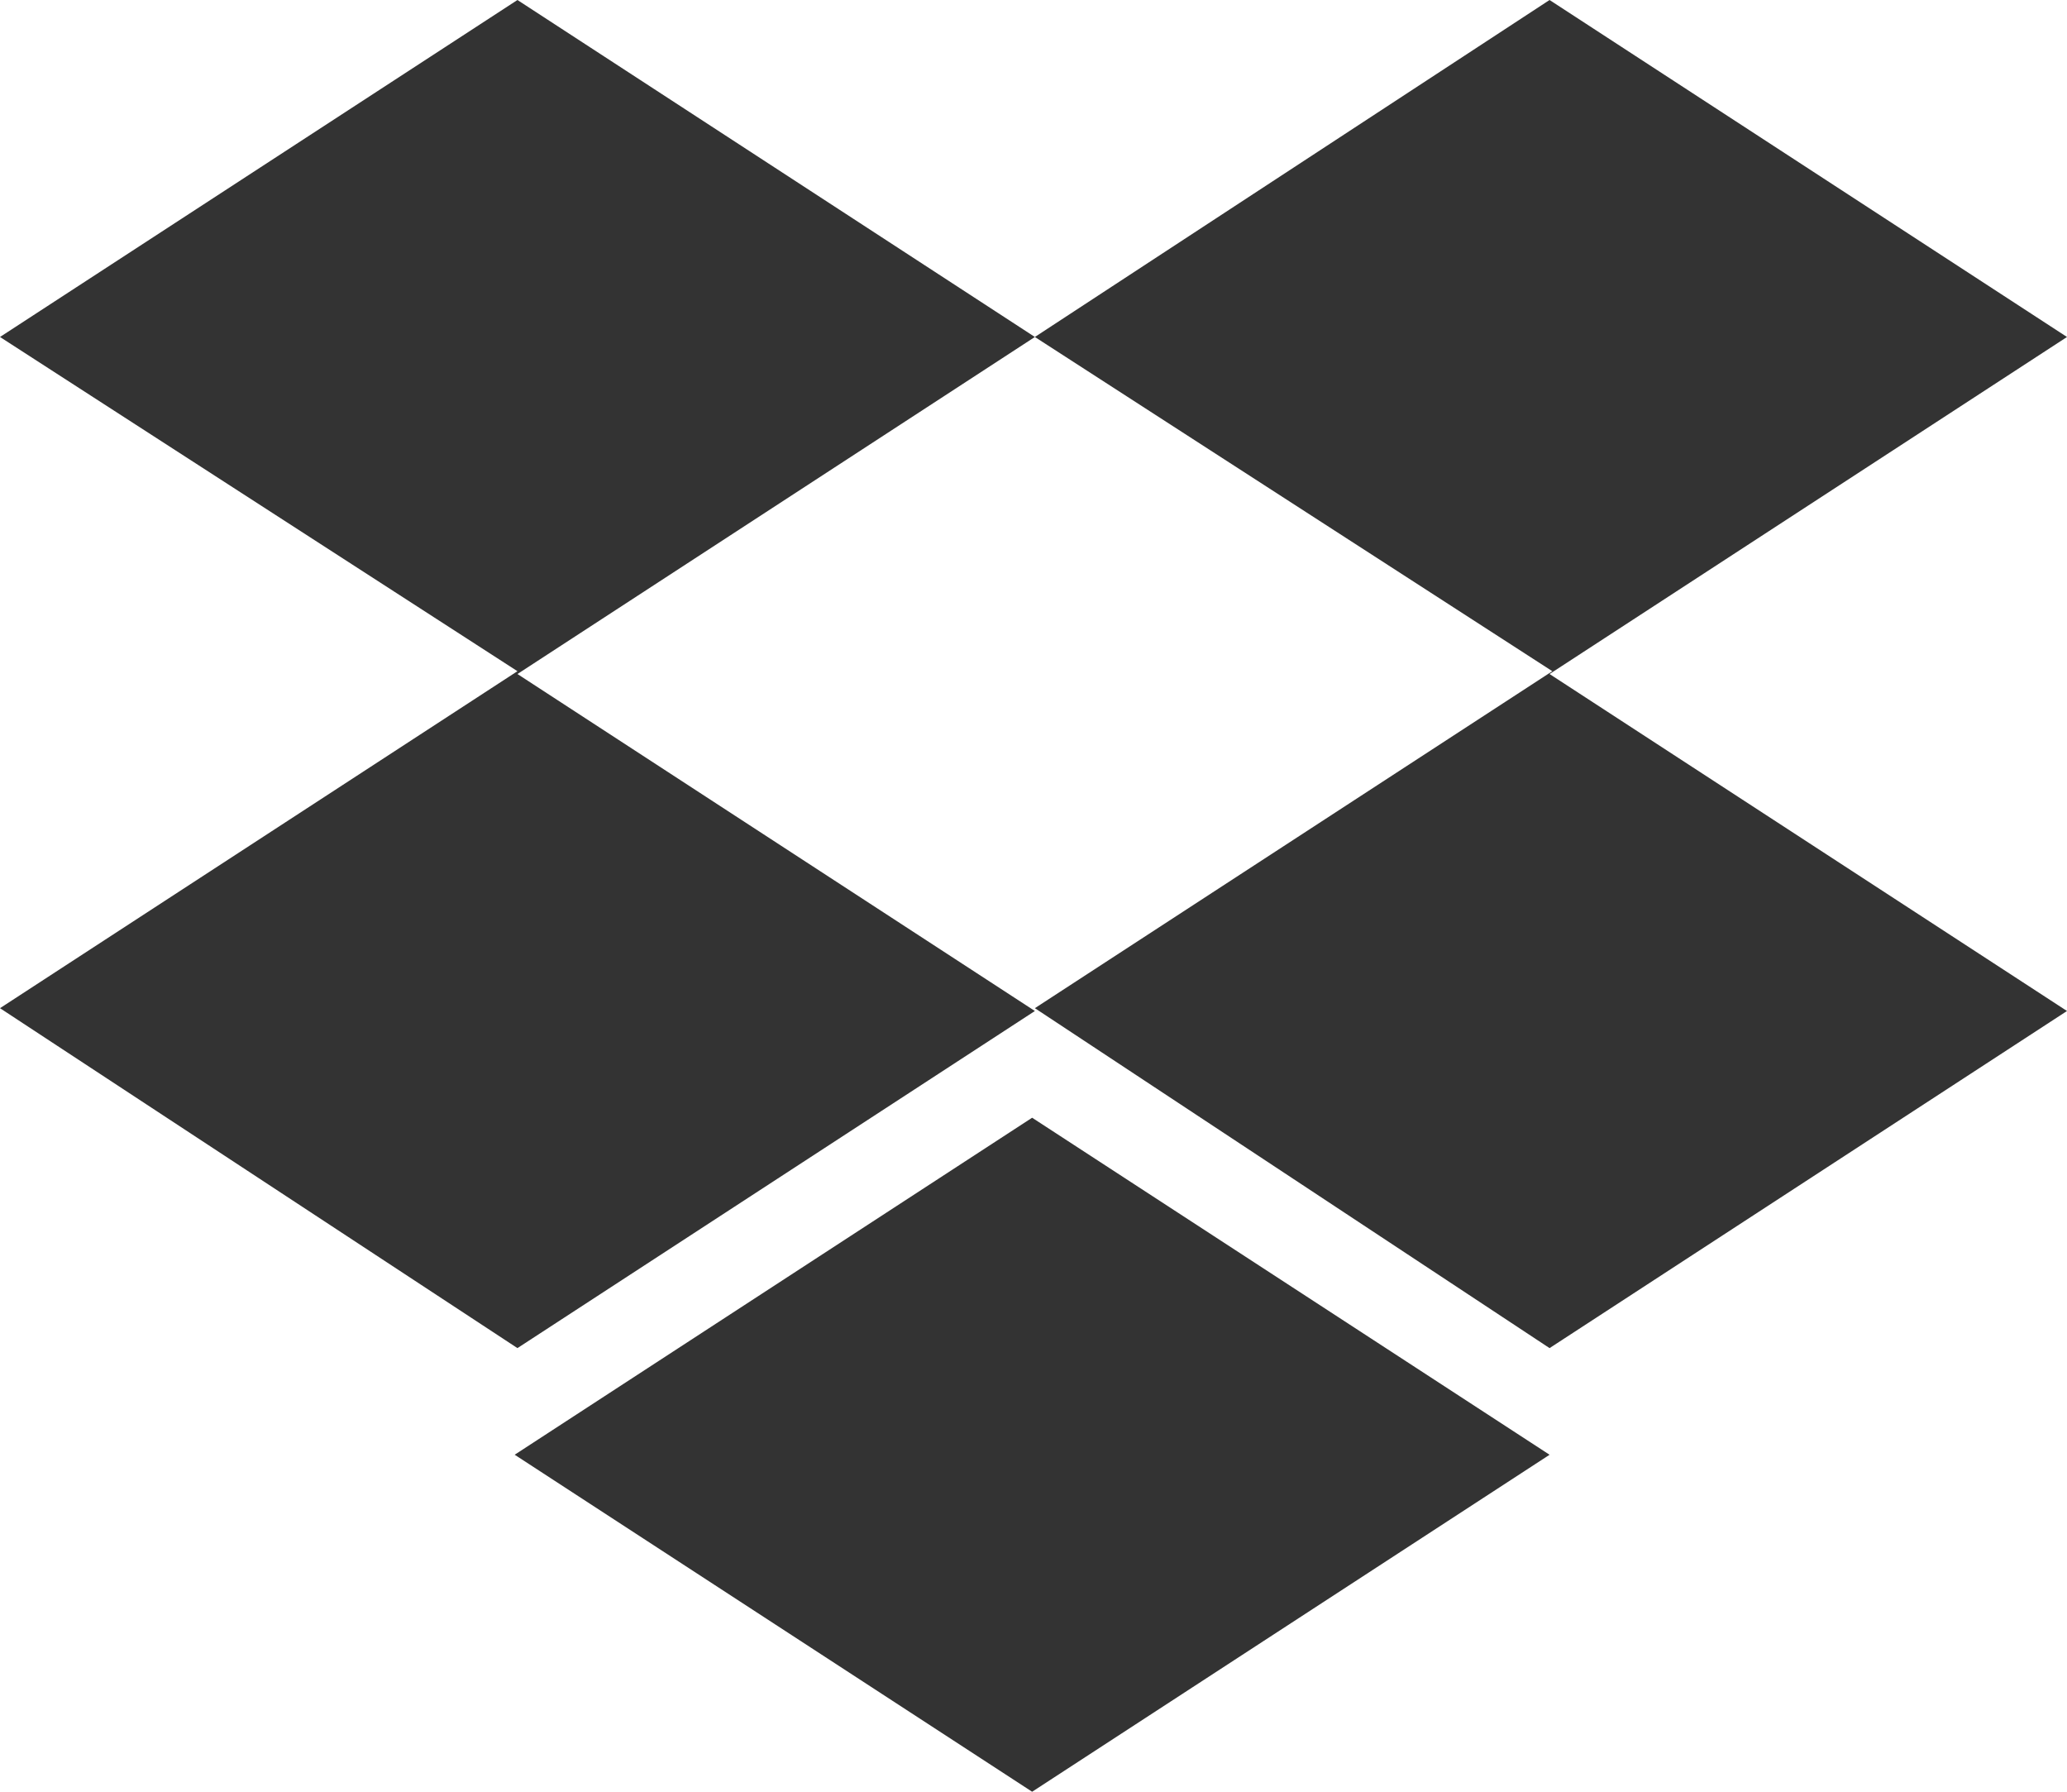 <?xml version="1.0" encoding="UTF-8"?>
<svg xmlns="http://www.w3.org/2000/svg" width="80" height="69.333" viewBox="0 0 80 69.333">
  <path id="logo-dropbox" d="M56.053,61.04,36.027,74.082l20.027,13.04L36.027,100.167,16,87.013l20.027-13.04L16,61.04,36.027,48ZM35.92,104.293,55.947,91.252l20.027,13.042-20.027,13.04Zm20.133-17.28L76.08,73.973,56.053,61.04,75.973,48,96,61.04,75.973,74.082,96,87.122,75.973,100.167Z" transform="translate(-16 -48)" fill="#333"></path>
</svg>

